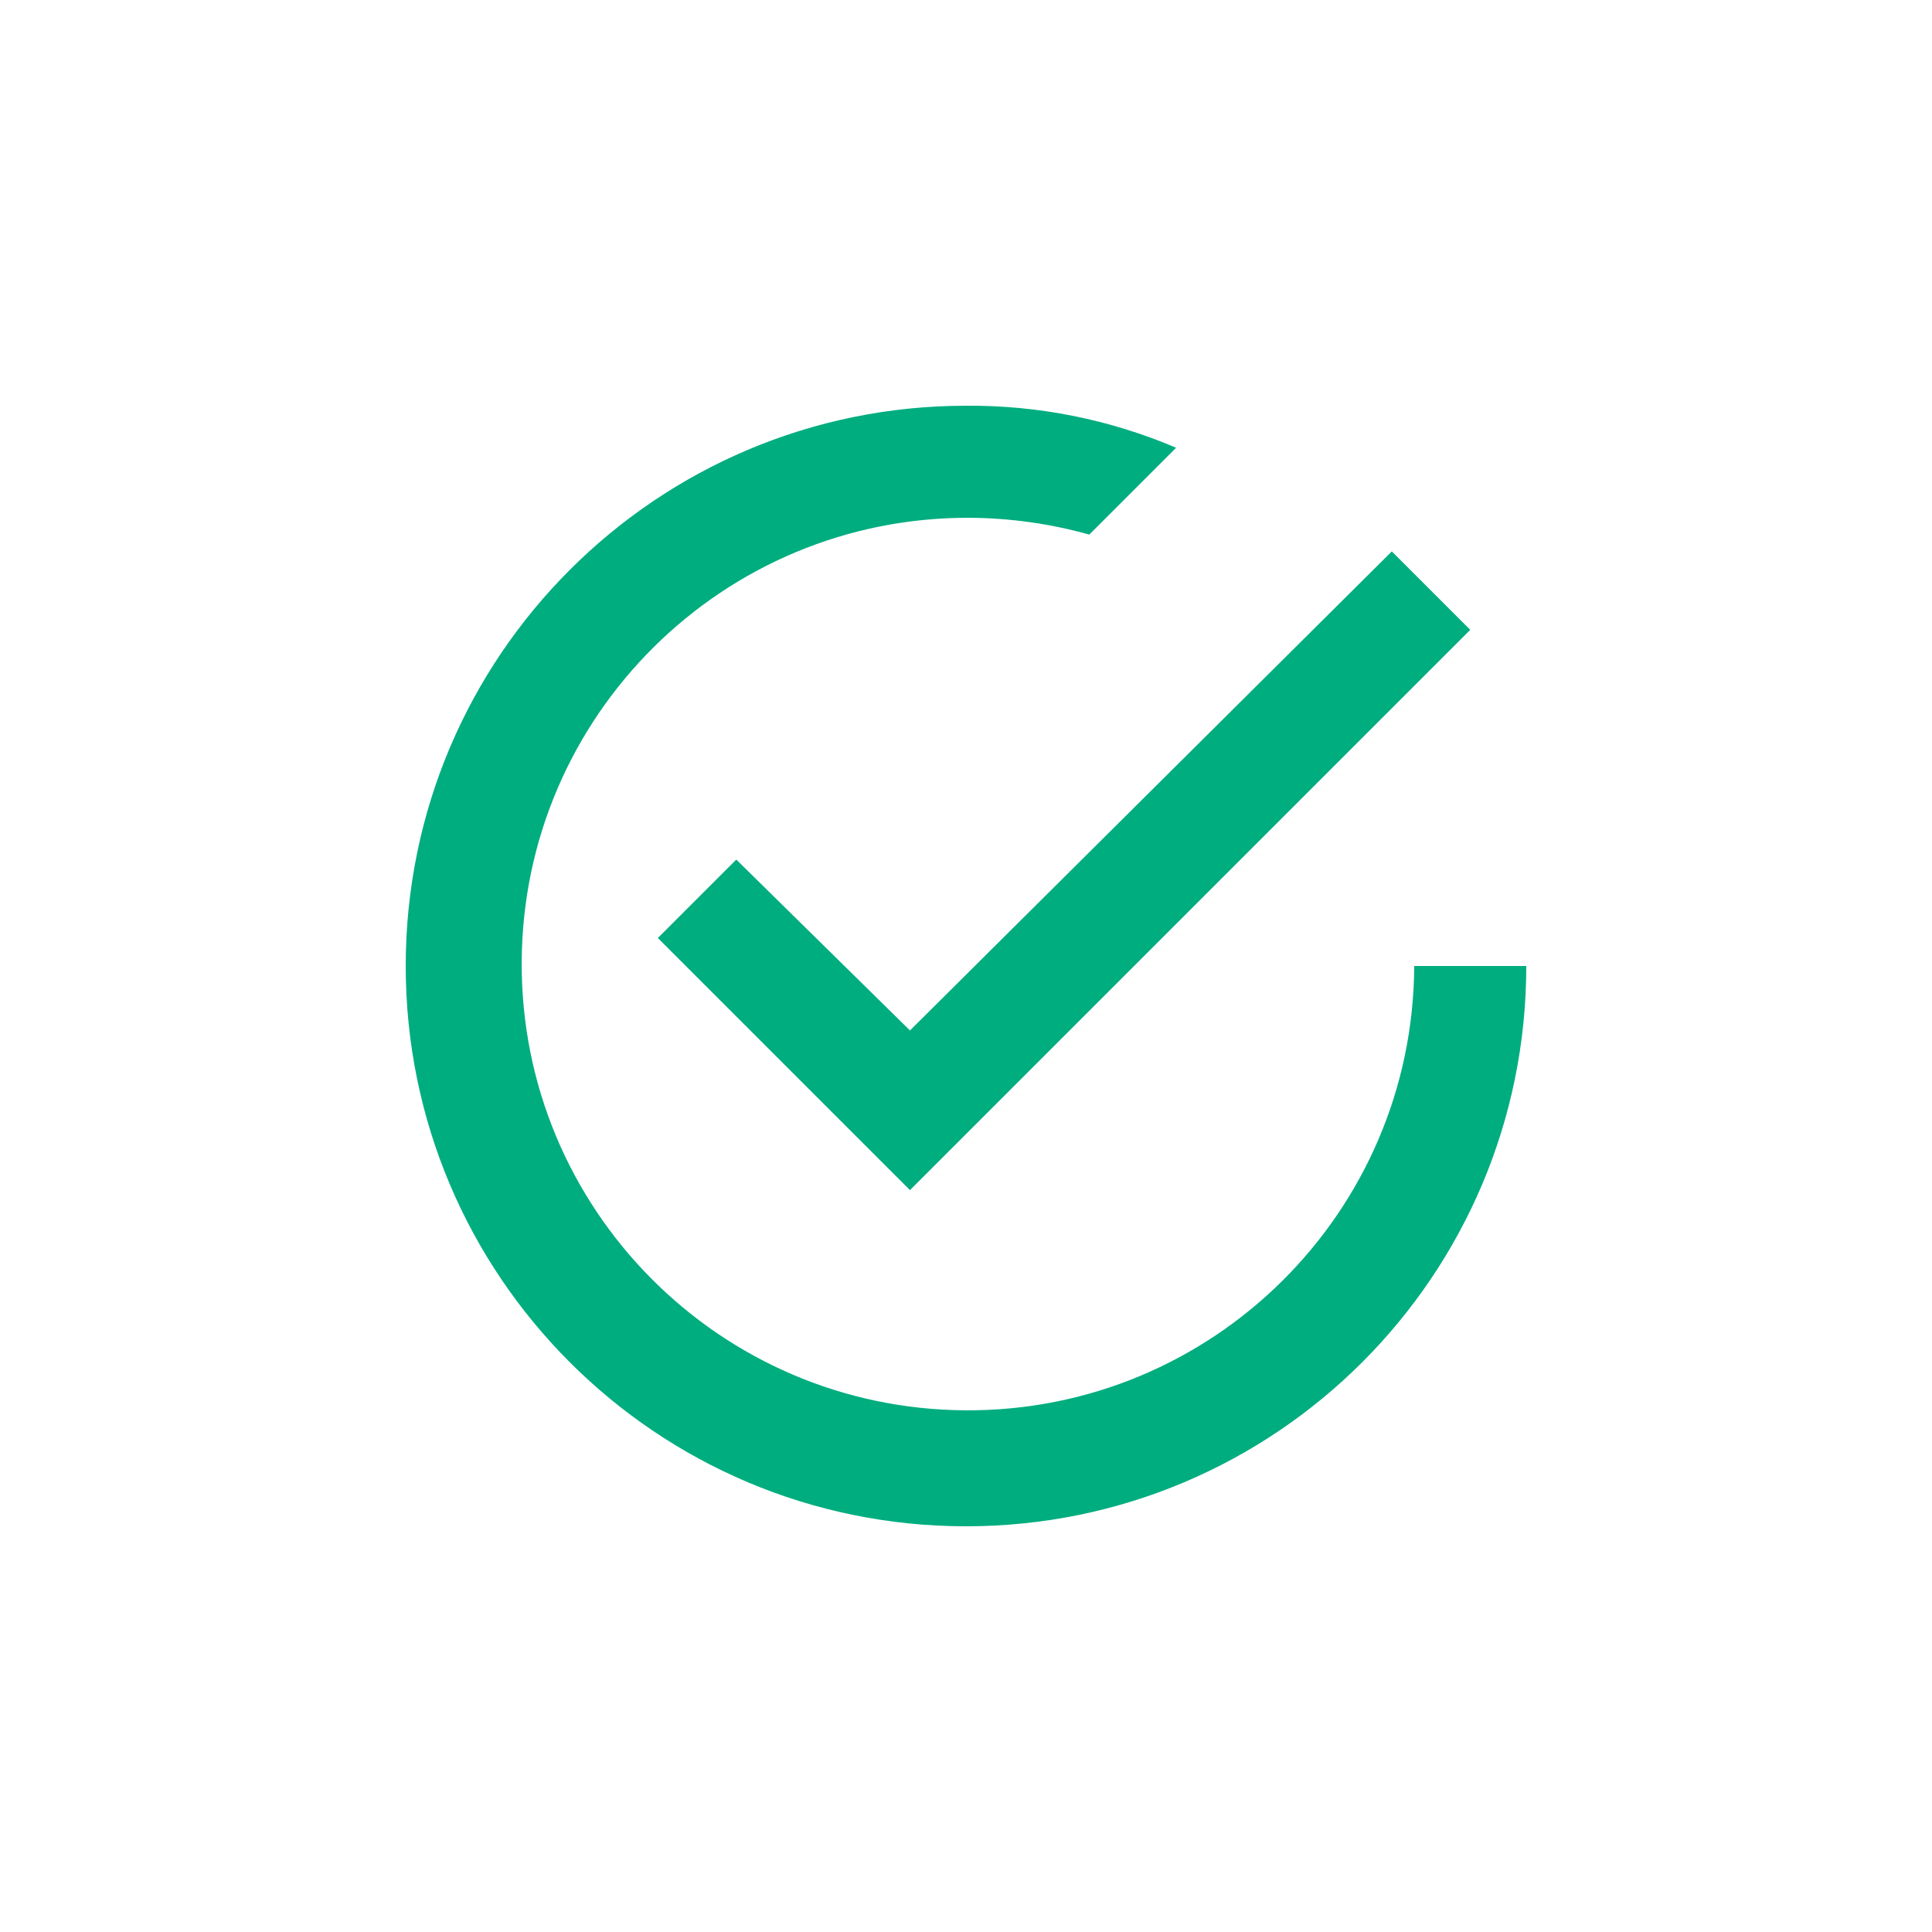 <svg width="1000" height="1000" viewBox="0 0 1000 1000" fill="none" xmlns="http://www.w3.org/2000/svg">
<path d="M381.1 444.908L340.5 485.508L471 616.008L761 326.008L720.4 285.408L471 533.358L381.1 444.908ZM732 500.008C731.42 627.608 627.6 730.558 500 729.978C372.4 729.398 269.45 625.578 270.03 497.978C270.61 370.378 374.43 267.428 502.03 268.008C522.91 268.153 543.645 271.053 563.8 276.708L608.75 231.758C574.385 217.113 537.41 209.718 500 210.008C339.92 210.008 210 339.783 210 500.008C210 660.233 339.775 790.008 500 790.008C660.225 790.008 790 660.233 790 500.008H732Z" fill="#00AD7F"/>
</svg>
